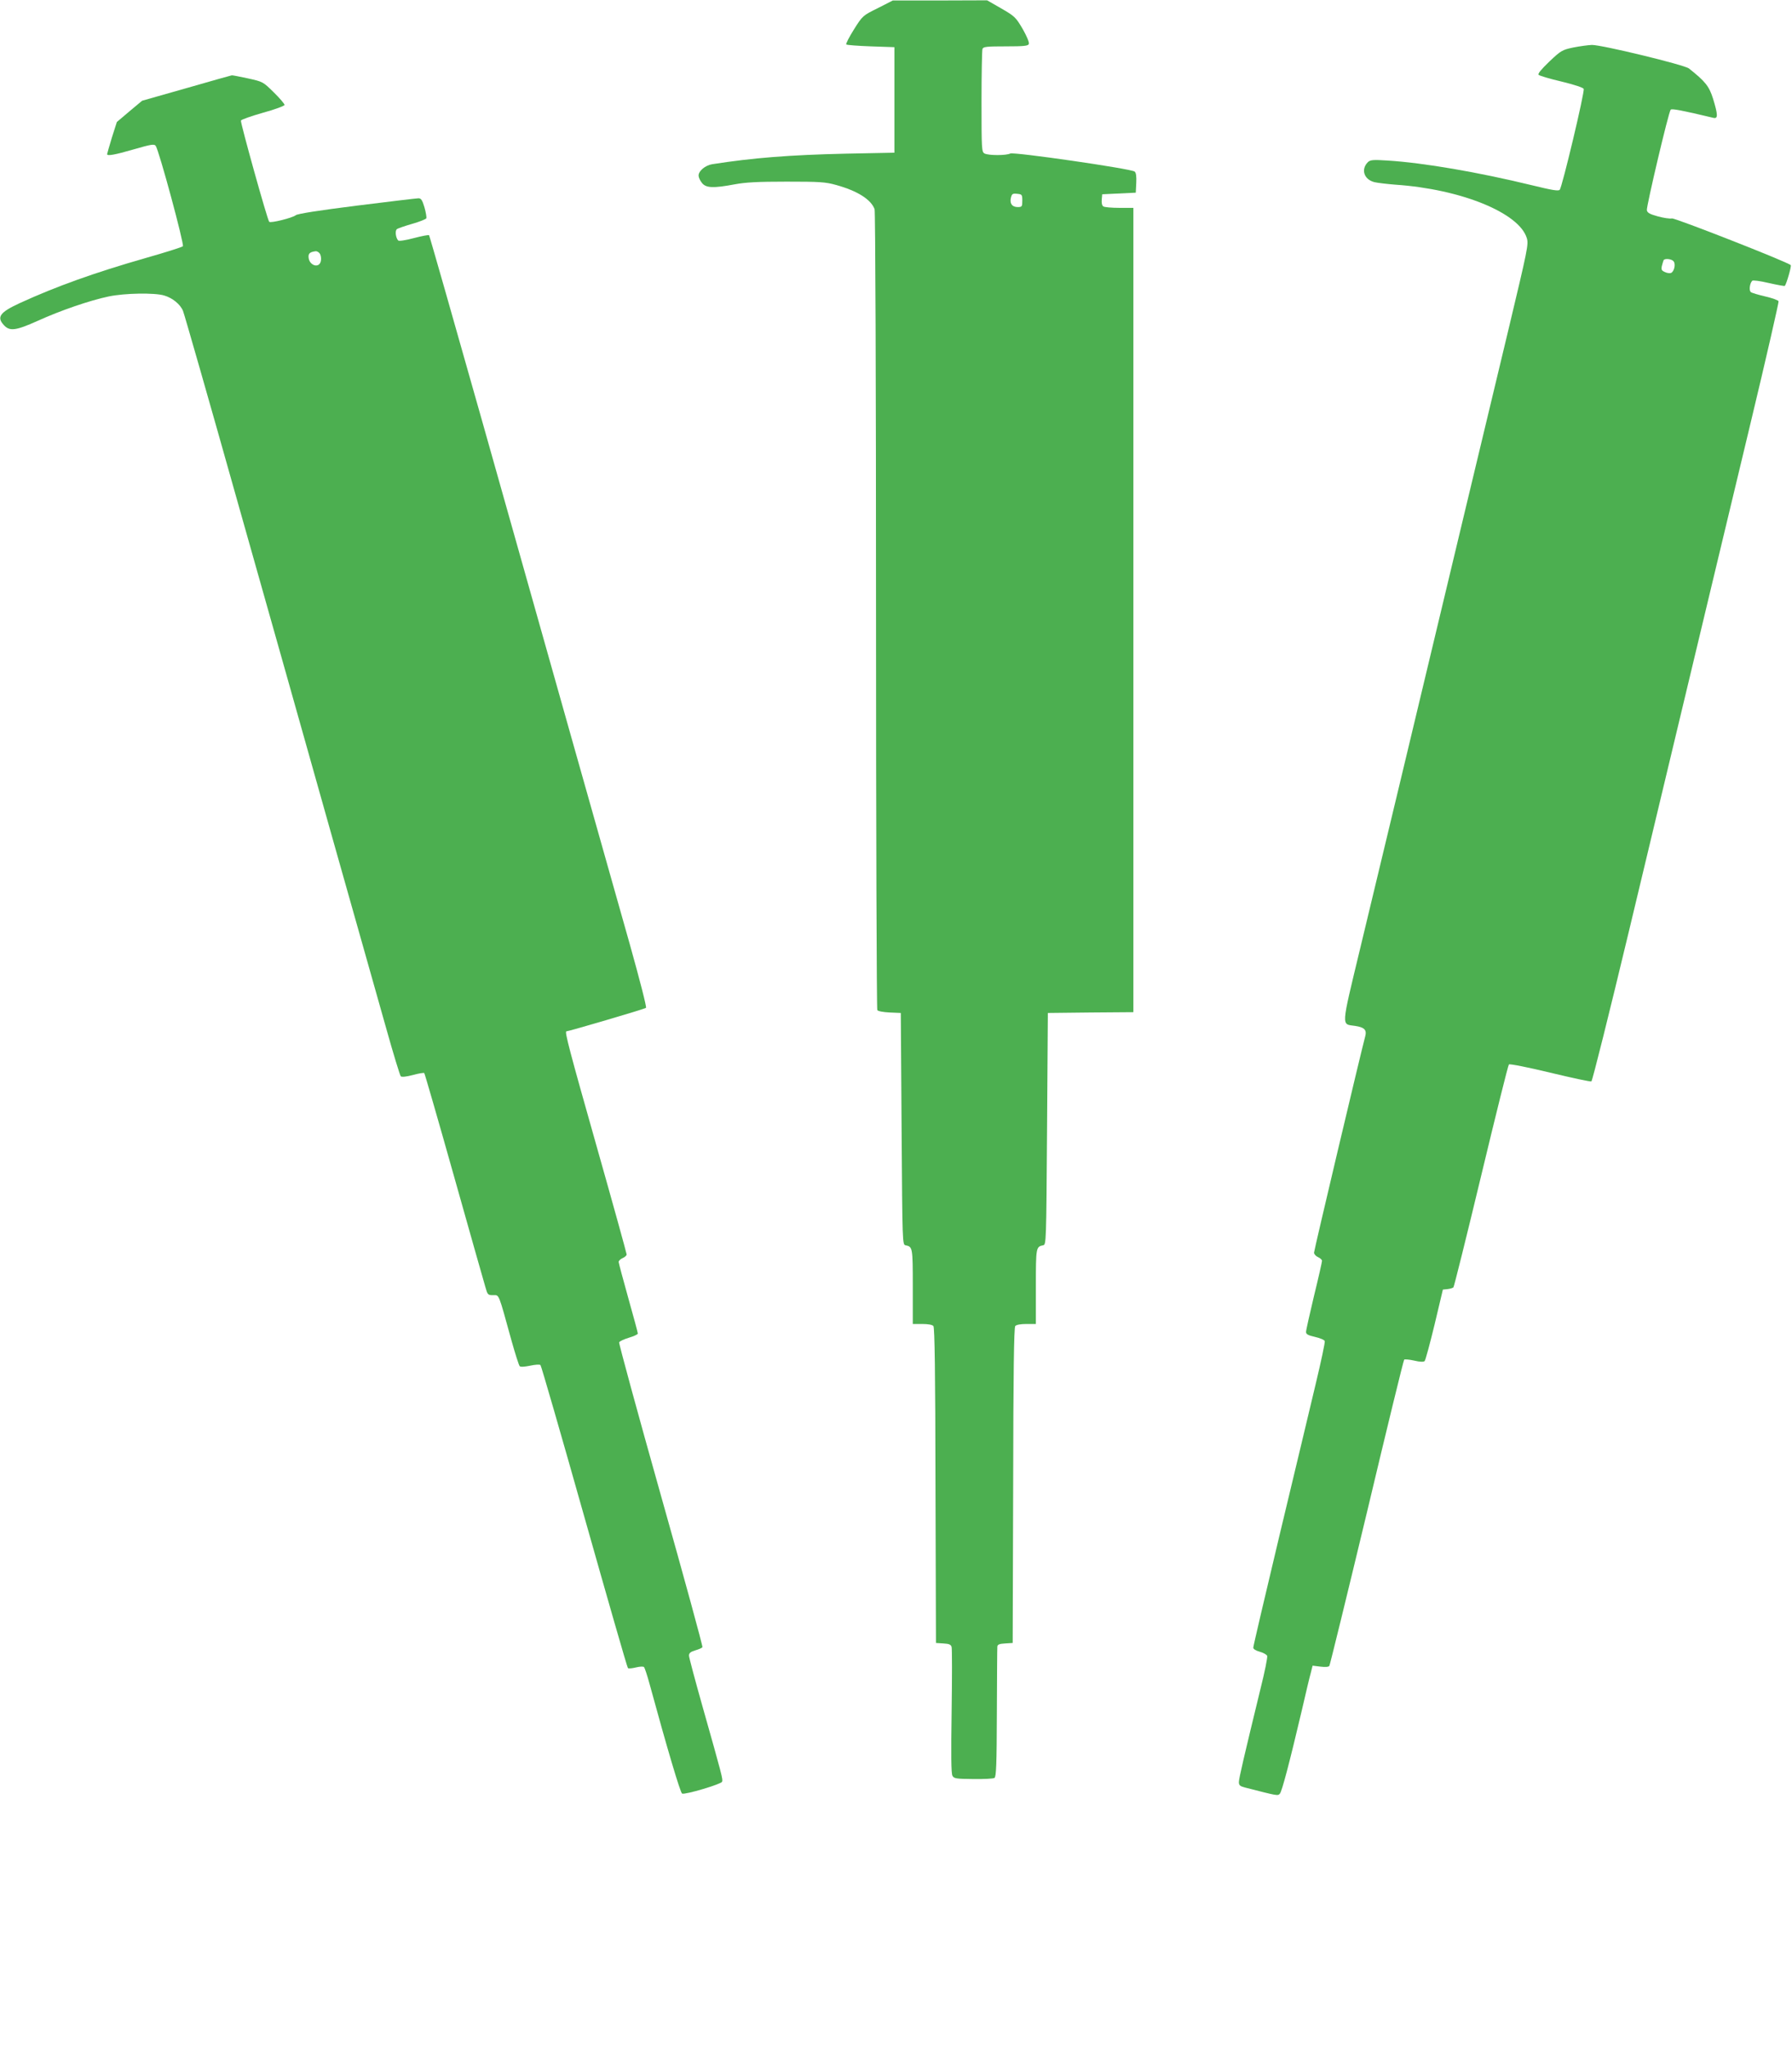 <?xml version="1.0" standalone="no"?>
<!DOCTYPE svg PUBLIC "-//W3C//DTD SVG 20010904//EN"
 "http://www.w3.org/TR/2001/REC-SVG-20010904/DTD/svg10.dtd">
<svg version="1.0" xmlns="http://www.w3.org/2000/svg"
 width="1121pt" height="1280pt" viewBox="0 0 1121 1280"
 preserveAspectRatio="xMidYMid meet">
<g transform="translate(0,1280) scale(0.1,-0.1)"
fill="#4caf50" stroke="none">
<path d="M5491 12749 c-93 -46 -95 -47 -149 -133 -30 -48 -52 -90 -48 -94 4
-4 74 -9 154 -12 l147 -5 0 -330 0 -330 -305 -6 c-351 -8 -579 -26 -835 -66
-43 -7 -85 -42 -85 -71 0 -11 9 -31 21 -46 25 -32 71 -34 204 -9 69 13 145 17
325 17 209 0 243 -2 311 -21 133 -37 217 -90 240 -151 5 -13 9 -1084 9 -2510
0 -1368 4 -2492 8 -2499 4 -7 37 -13 77 -15 l70 -3 5 -725 c5 -715 5 -725 25
-728 44 -9 45 -13 45 -258 l0 -234 59 0 c37 0 63 -5 70 -13 8 -10 12 -291 13
-998 l3 -984 46 -3 c37 -2 48 -7 52 -23 3 -12 3 -193 0 -403 -4 -265 -3 -388
5 -401 9 -18 23 -20 130 -21 66 -1 126 2 133 7 11 7 14 83 15 406 1 219 2 406
3 415 1 13 12 18 49 20 l47 3 3 984 c1 707 5 988 13 998 7 8 33 13 70 13 l59
0 0 234 c0 245 1 249 45 258 20 3 20 13 25 728 l5 725 268 3 267 2 0 2515 0
2515 -87 0 c-49 0 -94 4 -101 9 -8 5 -12 22 -10 42 l3 34 105 5 105 5 3 61 c2
41 -1 64 -10 71 -22 18 -757 124 -778 113 -25 -13 -136 -13 -161 0 -18 10 -19
24 -19 325 0 172 3 320 6 329 5 14 28 16 145 16 116 0 141 3 145 15 4 9 -13
49 -38 93 -43 73 -49 80 -134 129 l-89 51 -295 -1 -295 0 -94 -48z m904 -1204
c0 -37 -2 -40 -29 -40 -35 0 -51 23 -42 59 6 24 11 27 39 24 30 -3 32 -5 32
-43z"/>
<path d="M9842 12503 c-70 -15 -77 -19 -150 -88 -51 -49 -74 -77 -67 -83 6 -6
70 -25 143 -42 82 -20 136 -38 139 -46 7 -19 -135 -615 -150 -631 -9 -9 -49
-2 -172 28 -337 82 -680 141 -905 155 -92 6 -108 4 -123 -10 -45 -45 -25 -108
40 -125 21 -5 81 -12 132 -16 411 -28 774 -176 822 -334 12 -39 5 -70 -114
-569 -70 -290 -196 -817 -281 -1172 -323 -1351 -541 -2261 -647 -2700 -122
-508 -119 -473 -32 -486 59 -9 74 -25 63 -66 -28 -104 -320 -1338 -320 -1352
0 -9 11 -22 25 -28 14 -6 25 -17 25 -23 0 -7 -22 -105 -50 -219 -27 -114 -50
-215 -50 -226 0 -14 12 -21 56 -31 31 -7 58 -18 61 -26 3 -7 -23 -128 -57
-270 -34 -142 -135 -567 -226 -945 -90 -377 -164 -693 -164 -702 0 -9 15 -19
41 -26 22 -6 43 -18 46 -26 3 -8 -15 -99 -41 -202 -104 -428 -136 -564 -136
-587 0 -20 7 -26 38 -34 203 -52 205 -53 218 -39 13 13 61 196 138 523 24 105
49 210 56 234 l11 44 49 -6 c32 -4 52 -2 56 5 4 7 110 439 235 960 124 522
229 952 233 955 3 3 31 1 62 -6 37 -9 60 -9 66 -3 5 5 33 108 62 228 l52 219
29 3 c17 2 33 7 37 11 4 4 82 317 173 696 91 379 169 693 174 698 5 5 120 -18
257 -51 137 -33 254 -58 259 -55 6 2 111 423 234 936 515 2150 590 2467 762
3182 99 412 177 755 175 761 -3 7 -40 20 -83 30 -43 10 -84 22 -90 27 -13 9
-8 54 8 71 4 5 49 -1 104 -14 53 -12 98 -20 100 -18 10 11 43 124 37 130 -20
20 -722 295 -743 292 -13 -3 -53 3 -89 13 -51 14 -66 23 -68 39 -3 24 136 615
149 628 7 8 75 -5 267 -51 30 -7 29 18 -2 120 -25 79 -49 108 -151 189 -30 23
-547 148 -607 147 -23 -1 -76 -8 -116 -16z m627 -1337 c15 -17 4 -65 -16 -73
-8 -3 -25 -1 -39 6 -20 9 -23 15 -18 38 4 16 9 31 11 36 7 12 50 8 62 -7z"/>
<path d="M1167 12249 l-278 -79 -79 -66 -79 -67 -31 -97 c-16 -54 -30 -101
-30 -104 0 -13 46 -5 167 30 110 32 128 34 137 22 21 -29 180 -618 170 -628
-6 -6 -111 -39 -234 -74 -318 -91 -558 -177 -785 -281 -126 -58 -148 -88 -100
-139 36 -39 74 -34 212 28 141 64 324 127 443 152 101 21 287 24 347 6 52 -15
102 -56 118 -97 7 -16 162 -556 343 -1200 182 -643 446 -1579 587 -2080 142
-500 294 -1042 340 -1203 45 -161 87 -298 92 -303 6 -6 34 -3 76 8 36 10 68
15 71 12 3 -3 87 -293 186 -645 99 -351 187 -663 196 -692 14 -50 16 -52 49
-52 39 0 31 19 115 -285 23 -82 46 -154 51 -159 5 -6 31 -4 65 3 32 7 60 9 65
4 5 -5 128 -431 274 -948 146 -516 268 -942 273 -947 4 -4 26 -2 50 4 25 6 47
7 51 2 4 -5 20 -52 34 -104 110 -403 193 -683 204 -687 20 -8 244 59 250 74 6
15 1 35 -123 473 -46 163 -84 305 -84 316 0 16 10 24 40 33 21 6 42 15 44 20
3 5 -114 433 -260 950 -146 518 -263 948 -261 956 3 7 31 20 61 29 31 9 56 21
56 26 0 6 -27 106 -60 223 -33 118 -60 219 -60 225 0 7 11 18 25 24 14 6 25
16 25 23 0 6 -85 314 -190 684 -167 589 -199 711 -187 711 17 1 491 140 498
147 5 5 -39 175 -100 393 -60 212 -220 779 -356 1260 -136 481 -393 1392 -571
2024 -179 633 -327 1152 -330 1155 -3 3 -46 -5 -95 -18 -52 -14 -94 -20 -98
-15 -16 17 -21 62 -8 71 6 5 50 20 95 33 46 13 86 29 89 35 2 7 -3 38 -12 69
-13 44 -21 56 -37 56 -11 0 -185 -21 -386 -46 -239 -30 -372 -51 -382 -60 -19
-16 -157 -51 -166 -41 -11 10 -181 621 -177 633 2 6 64 28 138 49 74 20 135
43 135 49 0 6 -30 42 -67 78 -68 67 -68 67 -163 88 -52 11 -97 20 -100 19 -3
0 -130 -36 -283 -80z m832 -1033 c7 -8 11 -27 9 -43 -6 -57 -78 -35 -78 23 0
21 13 29 46 33 6 0 17 -5 23 -13z"/>
</g>
</svg>
